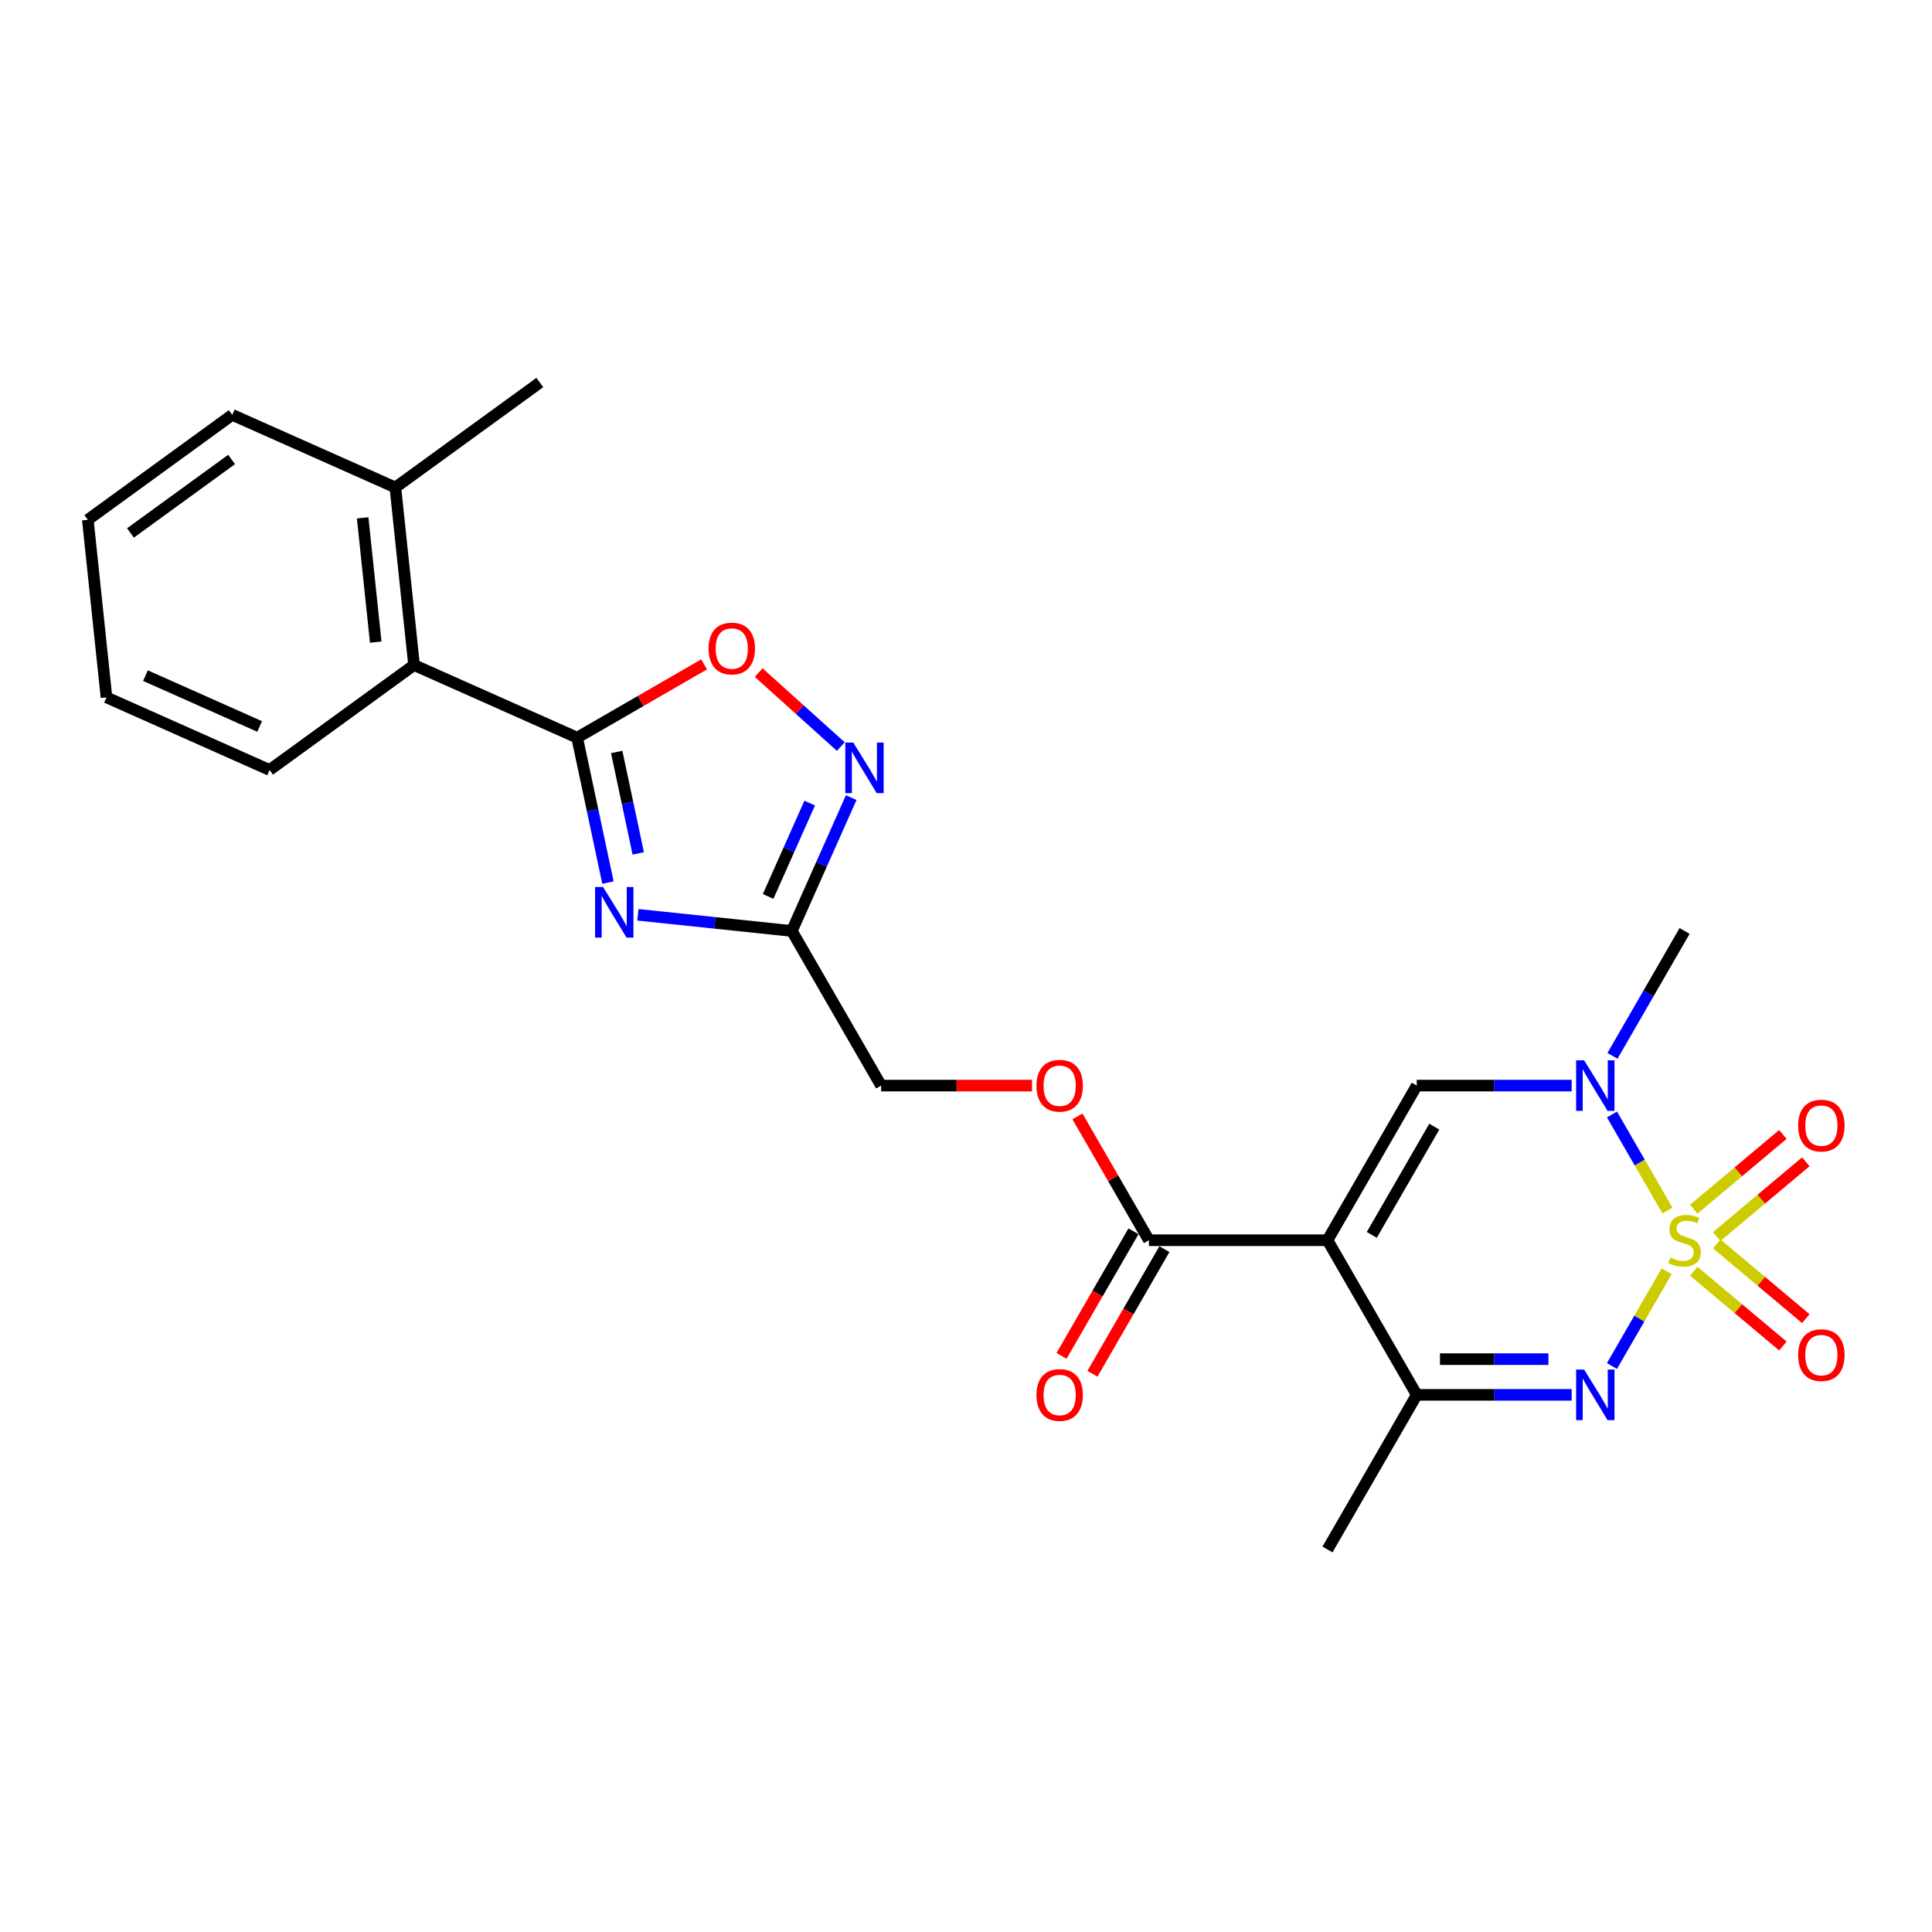 <?xml version='1.0' encoding='iso-8859-1'?>
<svg version='1.1' baseProfile='full'
              xmlns='http://www.w3.org/2000/svg'
                      xmlns:rdkit='http://www.rdkit.org/xml'
                      xmlns:xlink='http://www.w3.org/1999/xlink'
                  xml:space='preserve'
width='1000px' height='1000px' viewBox='0 0 1000 1000'>
<!-- END OF HEADER -->
<rect style='opacity:1.0;fill:#FFFFFF;stroke:none' width='1000' height='1000' x='0' y='0'> </rect>
<path class='bond-1' d='M 862.661,657.999 L 848.505,682.519' style='fill:none;fill-rule:evenodd;stroke:#CCCC00;stroke-width:6px;stroke-linecap:butt;stroke-linejoin:miter;stroke-opacity:1' />
<path class='bond-1' d='M 848.505,682.519 L 834.348,707.039' style='fill:none;fill-rule:evenodd;stroke:#0000FF;stroke-width:6px;stroke-linecap:butt;stroke-linejoin:miter;stroke-opacity:1' />
<path class='bond-2' d='M 863.067,626.578 L 848.713,601.717' style='fill:none;fill-rule:evenodd;stroke:#CCCC00;stroke-width:6px;stroke-linecap:butt;stroke-linejoin:miter;stroke-opacity:1' />
<path class='bond-2' d='M 848.713,601.717 L 834.36,576.856' style='fill:none;fill-rule:evenodd;stroke:#0000FF;stroke-width:6px;stroke-linecap:butt;stroke-linejoin:miter;stroke-opacity:1' />
<path class='bond-12' d='M 888.577,640.037 L 911.636,620.689' style='fill:none;fill-rule:evenodd;stroke:#CCCC00;stroke-width:6px;stroke-linecap:butt;stroke-linejoin:miter;stroke-opacity:1' />
<path class='bond-12' d='M 911.636,620.689 L 934.694,601.34' style='fill:none;fill-rule:evenodd;stroke:#FF0000;stroke-width:6px;stroke-linecap:butt;stroke-linejoin:miter;stroke-opacity:1' />
<path class='bond-12' d='M 876.696,625.878 L 899.755,606.53' style='fill:none;fill-rule:evenodd;stroke:#CCCC00;stroke-width:6px;stroke-linecap:butt;stroke-linejoin:miter;stroke-opacity:1' />
<path class='bond-12' d='M 899.755,606.53 L 922.814,587.181' style='fill:none;fill-rule:evenodd;stroke:#FF0000;stroke-width:6px;stroke-linecap:butt;stroke-linejoin:miter;stroke-opacity:1' />
<path class='bond-13' d='M 876.696,657.997 L 899.755,677.346' style='fill:none;fill-rule:evenodd;stroke:#CCCC00;stroke-width:6px;stroke-linecap:butt;stroke-linejoin:miter;stroke-opacity:1' />
<path class='bond-13' d='M 899.755,677.346 L 922.814,696.694' style='fill:none;fill-rule:evenodd;stroke:#FF0000;stroke-width:6px;stroke-linecap:butt;stroke-linejoin:miter;stroke-opacity:1' />
<path class='bond-13' d='M 888.577,643.838 L 911.636,663.187' style='fill:none;fill-rule:evenodd;stroke:#CCCC00;stroke-width:6px;stroke-linecap:butt;stroke-linejoin:miter;stroke-opacity:1' />
<path class='bond-13' d='M 911.636,663.187 L 934.694,682.535' style='fill:none;fill-rule:evenodd;stroke:#FF0000;stroke-width:6px;stroke-linecap:butt;stroke-linejoin:miter;stroke-opacity:1' />
<path class='bond-0' d='M 687.103,641.938 L 733.311,561.903' style='fill:none;fill-rule:evenodd;stroke:#000000;stroke-width:6px;stroke-linecap:butt;stroke-linejoin:miter;stroke-opacity:1' />
<path class='bond-0' d='M 710.041,639.174 L 742.387,583.15' style='fill:none;fill-rule:evenodd;stroke:#000000;stroke-width:6px;stroke-linecap:butt;stroke-linejoin:miter;stroke-opacity:1' />
<path class='bond-10' d='M 687.103,641.938 L 594.688,641.938' style='fill:none;fill-rule:evenodd;stroke:#000000;stroke-width:6px;stroke-linecap:butt;stroke-linejoin:miter;stroke-opacity:1' />
<path class='bond-25' d='M 687.103,641.938 L 733.311,721.972' style='fill:none;fill-rule:evenodd;stroke:#000000;stroke-width:6px;stroke-linecap:butt;stroke-linejoin:miter;stroke-opacity:1' />
<path class='bond-6' d='M 813.491,721.972 L 773.401,721.972' style='fill:none;fill-rule:evenodd;stroke:#0000FF;stroke-width:6px;stroke-linecap:butt;stroke-linejoin:miter;stroke-opacity:1' />
<path class='bond-6' d='M 773.401,721.972 L 733.311,721.972' style='fill:none;fill-rule:evenodd;stroke:#000000;stroke-width:6px;stroke-linecap:butt;stroke-linejoin:miter;stroke-opacity:1' />
<path class='bond-6' d='M 801.464,703.489 L 773.401,703.489' style='fill:none;fill-rule:evenodd;stroke:#0000FF;stroke-width:6px;stroke-linecap:butt;stroke-linejoin:miter;stroke-opacity:1' />
<path class='bond-6' d='M 773.401,703.489 L 745.338,703.489' style='fill:none;fill-rule:evenodd;stroke:#000000;stroke-width:6px;stroke-linecap:butt;stroke-linejoin:miter;stroke-opacity:1' />
<path class='bond-5' d='M 813.491,561.903 L 773.401,561.903' style='fill:none;fill-rule:evenodd;stroke:#0000FF;stroke-width:6px;stroke-linecap:butt;stroke-linejoin:miter;stroke-opacity:1' />
<path class='bond-5' d='M 773.401,561.903 L 733.311,561.903' style='fill:none;fill-rule:evenodd;stroke:#000000;stroke-width:6px;stroke-linecap:butt;stroke-linejoin:miter;stroke-opacity:1' />
<path class='bond-18' d='M 834.616,546.507 L 853.275,514.188' style='fill:none;fill-rule:evenodd;stroke:#0000FF;stroke-width:6px;stroke-linecap:butt;stroke-linejoin:miter;stroke-opacity:1' />
<path class='bond-18' d='M 853.275,514.188 L 871.935,481.869' style='fill:none;fill-rule:evenodd;stroke:#000000;stroke-width:6px;stroke-linecap:butt;stroke-linejoin:miter;stroke-opacity:1' />
<path class='bond-3' d='M 330.183,473.495 L 370.019,477.682' style='fill:none;fill-rule:evenodd;stroke:#0000FF;stroke-width:6px;stroke-linecap:butt;stroke-linejoin:miter;stroke-opacity:1' />
<path class='bond-3' d='M 370.019,477.682 L 409.856,481.869' style='fill:none;fill-rule:evenodd;stroke:#000000;stroke-width:6px;stroke-linecap:butt;stroke-linejoin:miter;stroke-opacity:1' />
<path class='bond-4' d='M 314.674,456.812 L 306.703,419.312' style='fill:none;fill-rule:evenodd;stroke:#0000FF;stroke-width:6px;stroke-linecap:butt;stroke-linejoin:miter;stroke-opacity:1' />
<path class='bond-4' d='M 306.703,419.312 L 298.732,381.813' style='fill:none;fill-rule:evenodd;stroke:#000000;stroke-width:6px;stroke-linecap:butt;stroke-linejoin:miter;stroke-opacity:1' />
<path class='bond-4' d='M 330.362,441.72 L 324.782,415.47' style='fill:none;fill-rule:evenodd;stroke:#0000FF;stroke-width:6px;stroke-linecap:butt;stroke-linejoin:miter;stroke-opacity:1' />
<path class='bond-4' d='M 324.782,415.47 L 319.203,389.22' style='fill:none;fill-rule:evenodd;stroke:#000000;stroke-width:6px;stroke-linecap:butt;stroke-linejoin:miter;stroke-opacity:1' />
<path class='bond-11' d='M 298.732,381.813 L 214.306,344.224' style='fill:none;fill-rule:evenodd;stroke:#000000;stroke-width:6px;stroke-linecap:butt;stroke-linejoin:miter;stroke-opacity:1' />
<path class='bond-26' d='M 298.732,381.813 L 331.587,362.844' style='fill:none;fill-rule:evenodd;stroke:#000000;stroke-width:6px;stroke-linecap:butt;stroke-linejoin:miter;stroke-opacity:1' />
<path class='bond-26' d='M 331.587,362.844 L 364.442,343.875' style='fill:none;fill-rule:evenodd;stroke:#FF0000;stroke-width:6px;stroke-linecap:butt;stroke-linejoin:miter;stroke-opacity:1' />
<path class='bond-19' d='M 733.311,721.972 L 687.103,802.006' style='fill:none;fill-rule:evenodd;stroke:#000000;stroke-width:6px;stroke-linecap:butt;stroke-linejoin:miter;stroke-opacity:1' />
<path class='bond-7' d='M 409.856,481.869 L 456.064,561.903' style='fill:none;fill-rule:evenodd;stroke:#000000;stroke-width:6px;stroke-linecap:butt;stroke-linejoin:miter;stroke-opacity:1' />
<path class='bond-8' d='M 409.856,481.869 L 425.223,447.354' style='fill:none;fill-rule:evenodd;stroke:#000000;stroke-width:6px;stroke-linecap:butt;stroke-linejoin:miter;stroke-opacity:1' />
<path class='bond-8' d='M 425.223,447.354 L 440.59,412.839' style='fill:none;fill-rule:evenodd;stroke:#0000FF;stroke-width:6px;stroke-linecap:butt;stroke-linejoin:miter;stroke-opacity:1' />
<path class='bond-8' d='M 397.581,463.997 L 408.338,439.836' style='fill:none;fill-rule:evenodd;stroke:#000000;stroke-width:6px;stroke-linecap:butt;stroke-linejoin:miter;stroke-opacity:1' />
<path class='bond-8' d='M 408.338,439.836 L 419.095,415.676' style='fill:none;fill-rule:evenodd;stroke:#0000FF;stroke-width:6px;stroke-linecap:butt;stroke-linejoin:miter;stroke-opacity:1' />
<path class='bond-9' d='M 435.209,386.426 L 413.944,367.279' style='fill:none;fill-rule:evenodd;stroke:#0000FF;stroke-width:6px;stroke-linecap:butt;stroke-linejoin:miter;stroke-opacity:1' />
<path class='bond-9' d='M 413.944,367.279 L 392.68,348.132' style='fill:none;fill-rule:evenodd;stroke:#FF0000;stroke-width:6px;stroke-linecap:butt;stroke-linejoin:miter;stroke-opacity:1' />
<path class='bond-14' d='M 594.688,641.938 L 576.188,609.896' style='fill:none;fill-rule:evenodd;stroke:#000000;stroke-width:6px;stroke-linecap:butt;stroke-linejoin:miter;stroke-opacity:1' />
<path class='bond-14' d='M 576.188,609.896 L 557.689,577.854' style='fill:none;fill-rule:evenodd;stroke:#FF0000;stroke-width:6px;stroke-linecap:butt;stroke-linejoin:miter;stroke-opacity:1' />
<path class='bond-15' d='M 586.684,637.317 L 568.067,669.562' style='fill:none;fill-rule:evenodd;stroke:#000000;stroke-width:6px;stroke-linecap:butt;stroke-linejoin:miter;stroke-opacity:1' />
<path class='bond-15' d='M 568.067,669.562 L 549.451,701.807' style='fill:none;fill-rule:evenodd;stroke:#FF0000;stroke-width:6px;stroke-linecap:butt;stroke-linejoin:miter;stroke-opacity:1' />
<path class='bond-15' d='M 602.691,646.558 L 584.074,678.803' style='fill:none;fill-rule:evenodd;stroke:#000000;stroke-width:6px;stroke-linecap:butt;stroke-linejoin:miter;stroke-opacity:1' />
<path class='bond-15' d='M 584.074,678.803 L 565.458,711.048' style='fill:none;fill-rule:evenodd;stroke:#FF0000;stroke-width:6px;stroke-linecap:butt;stroke-linejoin:miter;stroke-opacity:1' />
<path class='bond-17' d='M 214.306,344.224 L 204.646,252.314' style='fill:none;fill-rule:evenodd;stroke:#000000;stroke-width:6px;stroke-linecap:butt;stroke-linejoin:miter;stroke-opacity:1' />
<path class='bond-17' d='M 194.476,332.369 L 187.713,268.033' style='fill:none;fill-rule:evenodd;stroke:#000000;stroke-width:6px;stroke-linecap:butt;stroke-linejoin:miter;stroke-opacity:1' />
<path class='bond-20' d='M 214.306,344.224 L 139.541,398.544' style='fill:none;fill-rule:evenodd;stroke:#000000;stroke-width:6px;stroke-linecap:butt;stroke-linejoin:miter;stroke-opacity:1' />
<path class='bond-16' d='M 534.155,561.903 L 495.11,561.903' style='fill:none;fill-rule:evenodd;stroke:#FF0000;stroke-width:6px;stroke-linecap:butt;stroke-linejoin:miter;stroke-opacity:1' />
<path class='bond-16' d='M 495.11,561.903 L 456.064,561.903' style='fill:none;fill-rule:evenodd;stroke:#000000;stroke-width:6px;stroke-linecap:butt;stroke-linejoin:miter;stroke-opacity:1' />
<path class='bond-21' d='M 204.646,252.314 L 279.412,197.994' style='fill:none;fill-rule:evenodd;stroke:#000000;stroke-width:6px;stroke-linecap:butt;stroke-linejoin:miter;stroke-opacity:1' />
<path class='bond-22' d='M 204.646,252.314 L 120.22,214.725' style='fill:none;fill-rule:evenodd;stroke:#000000;stroke-width:6px;stroke-linecap:butt;stroke-linejoin:miter;stroke-opacity:1' />
<path class='bond-23' d='M 139.541,398.544 L 55.115,360.955' style='fill:none;fill-rule:evenodd;stroke:#000000;stroke-width:6px;stroke-linecap:butt;stroke-linejoin:miter;stroke-opacity:1' />
<path class='bond-23' d='M 134.394,376.021 L 75.296,349.709' style='fill:none;fill-rule:evenodd;stroke:#000000;stroke-width:6px;stroke-linecap:butt;stroke-linejoin:miter;stroke-opacity:1' />
<path class='bond-27' d='M 120.22,214.725 L 45.455,269.046' style='fill:none;fill-rule:evenodd;stroke:#000000;stroke-width:6px;stroke-linecap:butt;stroke-linejoin:miter;stroke-opacity:1' />
<path class='bond-27' d='M 119.87,237.827 L 67.534,275.851' style='fill:none;fill-rule:evenodd;stroke:#000000;stroke-width:6px;stroke-linecap:butt;stroke-linejoin:miter;stroke-opacity:1' />
<path class='bond-24' d='M 55.115,360.955 L 45.455,269.046' style='fill:none;fill-rule:evenodd;stroke:#000000;stroke-width:6px;stroke-linecap:butt;stroke-linejoin:miter;stroke-opacity:1' />
<path  class='atom-0' d='M 864.541 650.92
Q 864.837 651.031, 866.057 651.549
Q 867.277 652.066, 868.608 652.399
Q 869.975 652.695, 871.306 652.695
Q 873.783 652.695, 875.225 651.512
Q 876.666 650.292, 876.666 648.185
Q 876.666 646.743, 875.927 645.856
Q 875.225 644.969, 874.116 644.488
Q 873.007 644.008, 871.158 643.453
Q 868.83 642.751, 867.425 642.085
Q 866.057 641.42, 865.059 640.015
Q 864.098 638.611, 864.098 636.245
Q 864.098 632.955, 866.316 630.922
Q 868.571 628.888, 873.007 628.888
Q 876.038 628.888, 879.476 630.33
L 878.626 633.177
Q 875.483 631.883, 873.118 631.883
Q 870.567 631.883, 869.162 632.955
Q 867.758 633.99, 867.794 635.801
Q 867.794 637.206, 868.497 638.056
Q 869.236 638.906, 870.271 639.387
Q 871.343 639.867, 873.118 640.422
Q 875.483 641.161, 876.888 641.901
Q 878.293 642.64, 879.291 644.156
Q 880.326 645.634, 880.326 648.185
Q 880.326 651.808, 877.886 653.767
Q 875.483 655.689, 871.454 655.689
Q 869.125 655.689, 867.351 655.172
Q 865.613 654.691, 863.543 653.841
L 864.541 650.92
' fill='#CCCC00'/>
<path  class='atom-2' d='M 819.942 708.886
L 828.518 722.748
Q 829.368 724.116, 830.736 726.593
Q 832.104 729.069, 832.177 729.217
L 832.177 708.886
L 835.652 708.886
L 835.652 735.058
L 832.067 735.058
L 822.862 719.902
Q 821.79 718.127, 820.644 716.094
Q 819.535 714.061, 819.202 713.433
L 819.202 735.058
L 815.801 735.058
L 815.801 708.886
L 819.942 708.886
' fill='#0000FF'/>
<path  class='atom-3' d='M 819.942 548.817
L 828.518 562.68
Q 829.368 564.047, 830.736 566.524
Q 832.104 569.001, 832.177 569.149
L 832.177 548.817
L 835.652 548.817
L 835.652 574.989
L 832.067 574.989
L 822.862 559.833
Q 821.79 558.059, 820.644 556.026
Q 819.535 553.992, 819.202 553.364
L 819.202 574.989
L 815.801 574.989
L 815.801 548.817
L 819.942 548.817
' fill='#0000FF'/>
<path  class='atom-4' d='M 312.161 459.123
L 320.738 472.985
Q 321.588 474.353, 322.956 476.83
Q 324.323 479.306, 324.397 479.454
L 324.397 459.123
L 327.872 459.123
L 327.872 485.295
L 324.286 485.295
L 315.082 470.139
Q 314.01 468.364, 312.864 466.331
Q 311.755 464.298, 311.422 463.67
L 311.422 485.295
L 308.021 485.295
L 308.021 459.123
L 312.161 459.123
' fill='#0000FF'/>
<path  class='atom-9' d='M 441.66 384.357
L 450.236 398.219
Q 451.086 399.587, 452.454 402.064
Q 453.822 404.54, 453.896 404.688
L 453.896 384.357
L 457.37 384.357
L 457.37 410.529
L 453.785 410.529
L 444.58 395.373
Q 443.508 393.598, 442.362 391.565
Q 441.253 389.532, 440.92 388.904
L 440.92 410.529
L 437.52 410.529
L 437.52 384.357
L 441.66 384.357
' fill='#0000FF'/>
<path  class='atom-10' d='M 366.753 335.679
Q 366.753 329.394, 369.858 325.883
Q 372.963 322.371, 378.767 322.371
Q 384.57 322.371, 387.676 325.883
Q 390.781 329.394, 390.781 335.679
Q 390.781 342.037, 387.639 345.66
Q 384.497 349.245, 378.767 349.245
Q 373 349.245, 369.858 345.66
Q 366.753 342.074, 366.753 335.679
M 378.767 346.288
Q 382.759 346.288, 384.903 343.626
Q 387.084 340.928, 387.084 335.679
Q 387.084 330.54, 384.903 327.953
Q 382.759 325.328, 378.767 325.328
Q 374.774 325.328, 372.593 327.916
Q 370.449 330.503, 370.449 335.679
Q 370.449 340.965, 372.593 343.626
Q 374.774 346.288, 378.767 346.288
' fill='#FF0000'/>
<path  class='atom-13' d='M 930.715 582.608
Q 930.715 576.324, 933.82 572.812
Q 936.926 569.3, 942.729 569.3
Q 948.533 569.3, 951.638 572.812
Q 954.743 576.324, 954.743 582.608
Q 954.743 588.966, 951.601 592.589
Q 948.459 596.174, 942.729 596.174
Q 936.963 596.174, 933.82 592.589
Q 930.715 589.003, 930.715 582.608
M 942.729 593.217
Q 946.722 593.217, 948.866 590.556
Q 951.047 587.857, 951.047 582.608
Q 951.047 577.47, 948.866 574.882
Q 946.722 572.257, 942.729 572.257
Q 938.737 572.257, 936.556 574.845
Q 934.412 577.433, 934.412 582.608
Q 934.412 587.894, 936.556 590.556
Q 938.737 593.217, 942.729 593.217
' fill='#FF0000'/>
<path  class='atom-14' d='M 930.715 701.415
Q 930.715 695.131, 933.82 691.619
Q 936.926 688.107, 942.729 688.107
Q 948.533 688.107, 951.638 691.619
Q 954.743 695.131, 954.743 701.415
Q 954.743 707.773, 951.601 711.396
Q 948.459 714.982, 942.729 714.982
Q 936.963 714.982, 933.82 711.396
Q 930.715 707.81, 930.715 701.415
M 942.729 712.025
Q 946.722 712.025, 948.866 709.363
Q 951.047 706.664, 951.047 701.415
Q 951.047 696.277, 948.866 693.689
Q 946.722 691.065, 942.729 691.065
Q 938.737 691.065, 936.556 693.652
Q 934.412 696.24, 934.412 701.415
Q 934.412 706.701, 936.556 709.363
Q 938.737 712.025, 942.729 712.025
' fill='#FF0000'/>
<path  class='atom-15' d='M 536.466 561.977
Q 536.466 555.693, 539.571 552.181
Q 542.676 548.669, 548.48 548.669
Q 554.283 548.669, 557.389 552.181
Q 560.494 555.693, 560.494 561.977
Q 560.494 568.335, 557.352 571.958
Q 554.209 575.544, 548.48 575.544
Q 542.713 575.544, 539.571 571.958
Q 536.466 568.372, 536.466 561.977
M 548.48 572.586
Q 552.472 572.586, 554.616 569.925
Q 556.797 567.226, 556.797 561.977
Q 556.797 556.839, 554.616 554.251
Q 552.472 551.627, 548.48 551.627
Q 544.487 551.627, 542.306 554.214
Q 540.162 556.802, 540.162 561.977
Q 540.162 567.263, 542.306 569.925
Q 544.487 572.586, 548.48 572.586
' fill='#FF0000'/>
<path  class='atom-16' d='M 536.466 722.046
Q 536.466 715.762, 539.571 712.25
Q 542.676 708.738, 548.48 708.738
Q 554.283 708.738, 557.389 712.25
Q 560.494 715.762, 560.494 722.046
Q 560.494 728.404, 557.352 732.027
Q 554.209 735.612, 548.48 735.612
Q 542.713 735.612, 539.571 732.027
Q 536.466 728.441, 536.466 722.046
M 548.48 732.655
Q 552.472 732.655, 554.616 729.994
Q 556.797 727.295, 556.797 722.046
Q 556.797 716.908, 554.616 714.32
Q 552.472 711.695, 548.48 711.695
Q 544.487 711.695, 542.306 714.283
Q 540.162 716.871, 540.162 722.046
Q 540.162 727.332, 542.306 729.994
Q 544.487 732.655, 548.48 732.655
' fill='#FF0000'/>
</svg>
